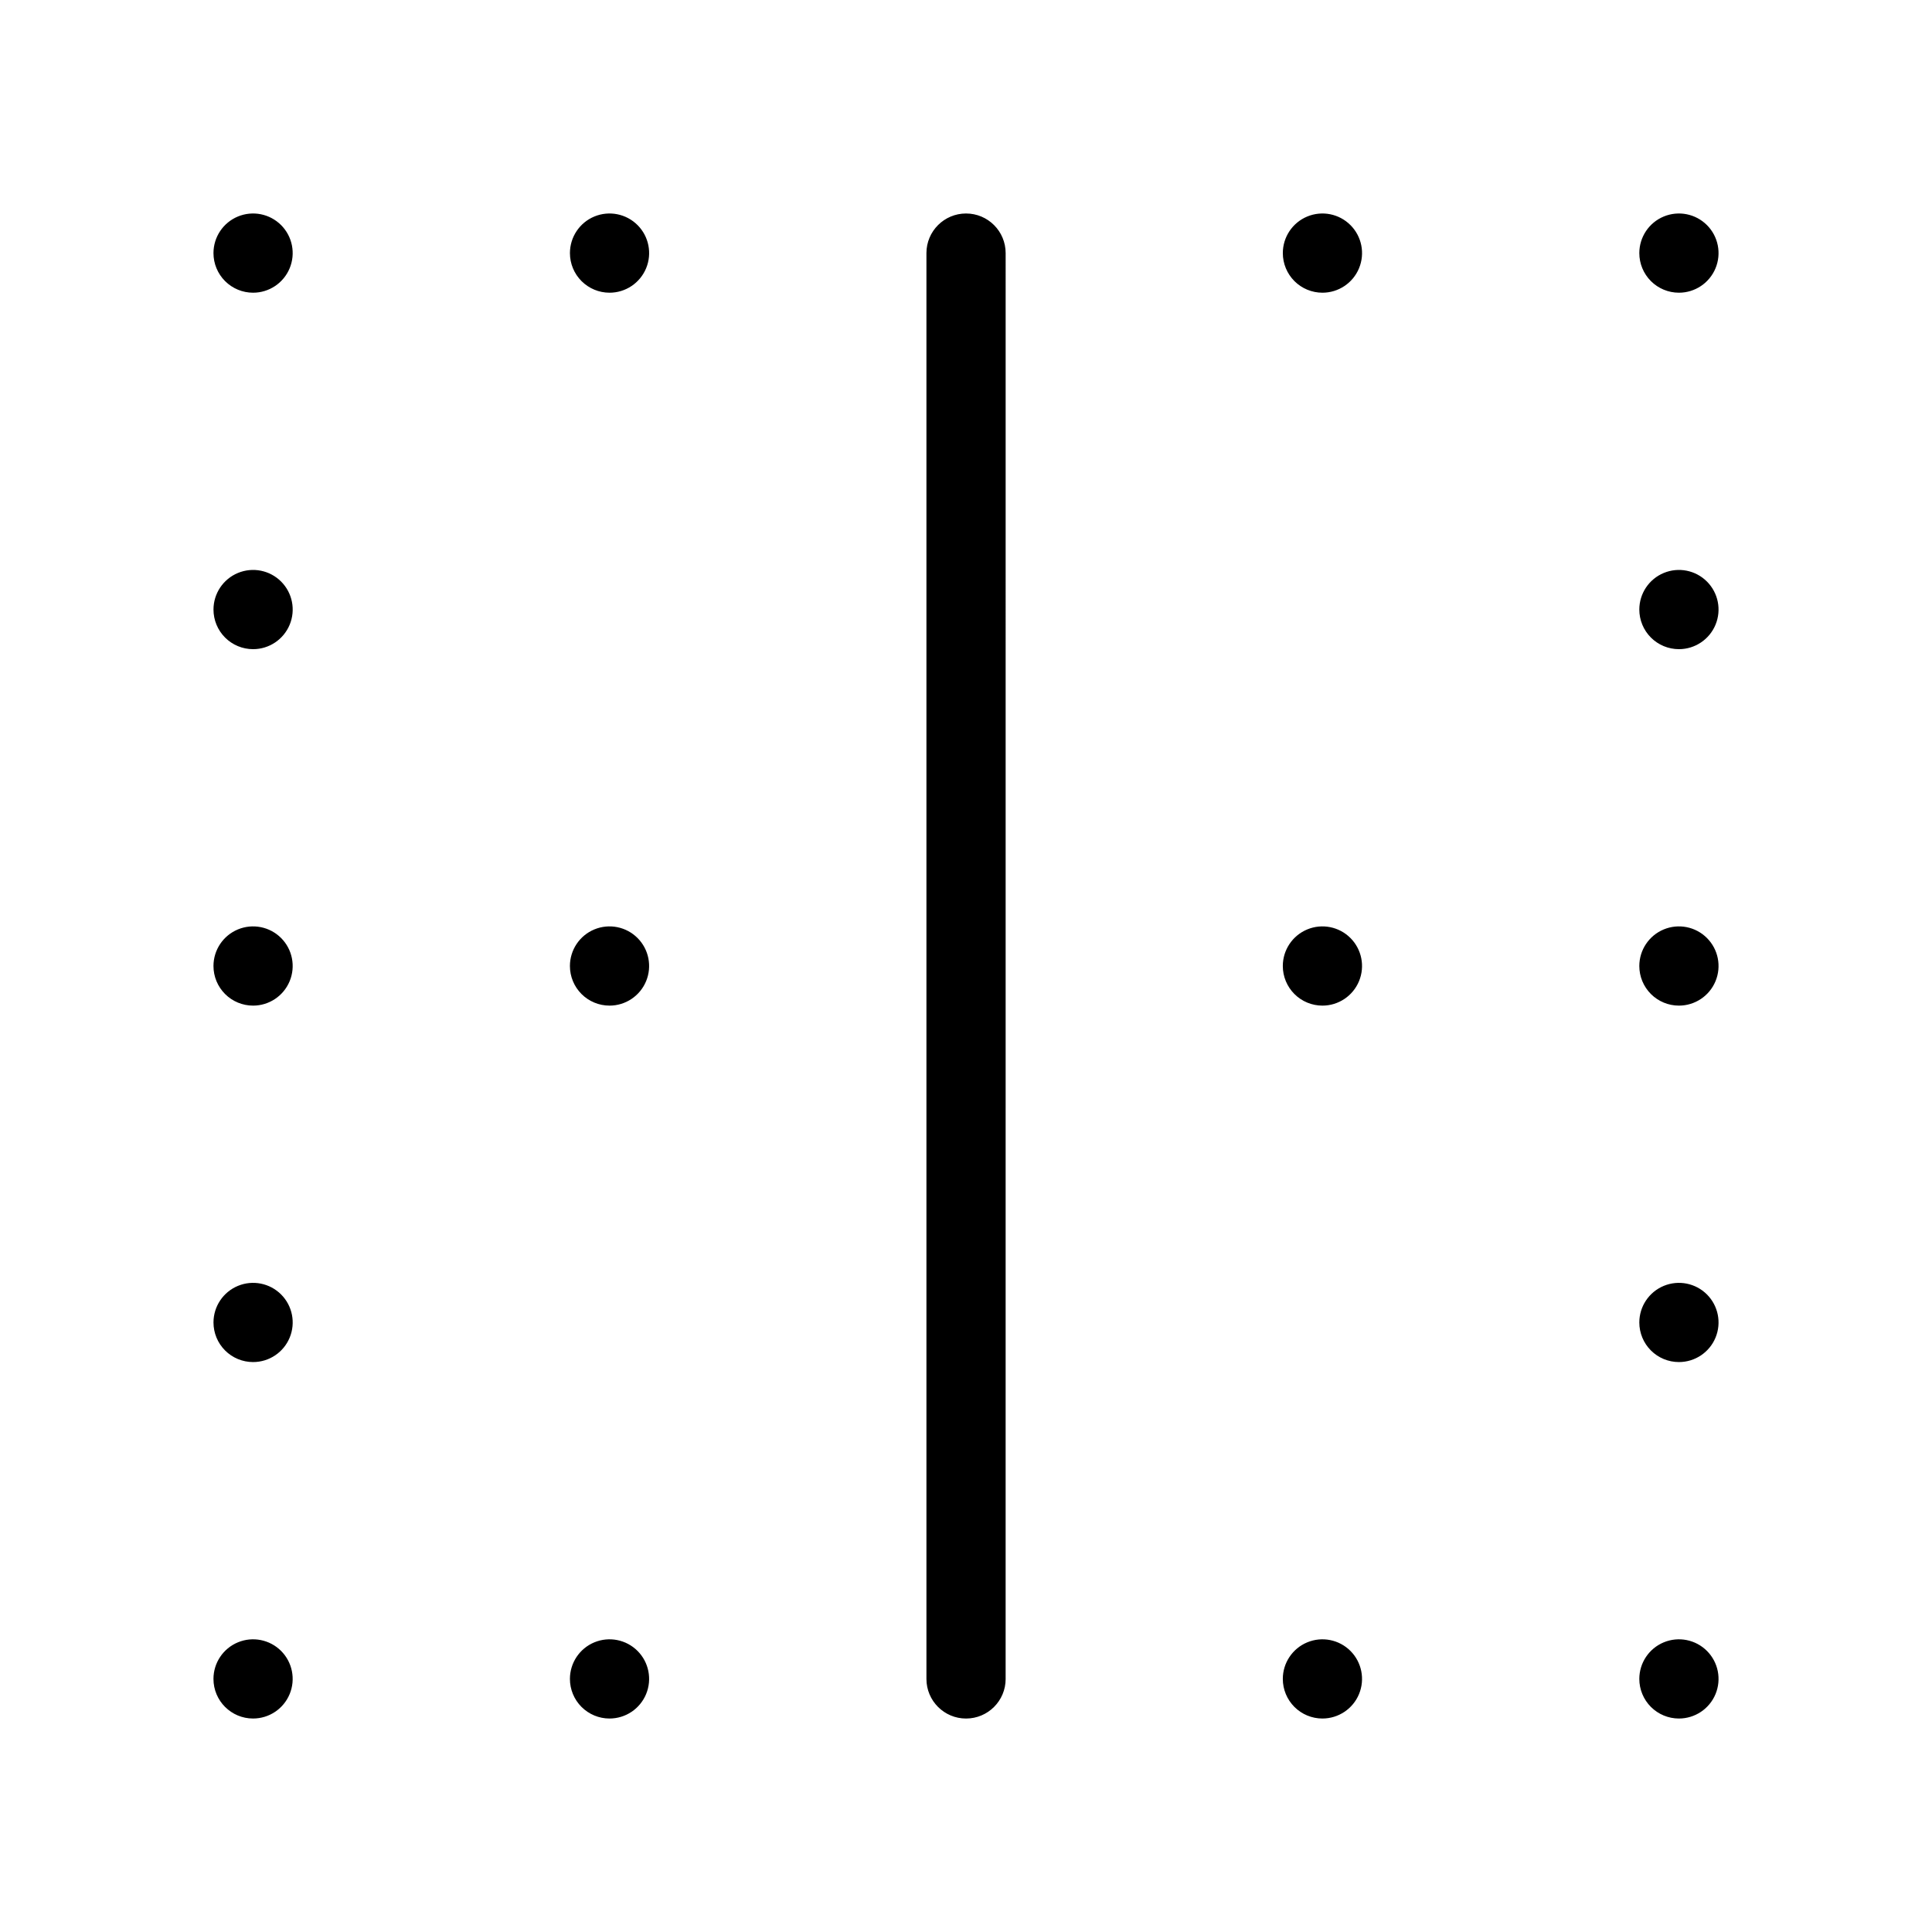 <?xml version="1.0" encoding="UTF-8"?>
<!-- Uploaded to: SVG Repo, www.svgrepo.com, Generator: SVG Repo Mixer Tools -->
<svg fill="#000000" width="800px" height="800px" version="1.1" viewBox="144 144 512 512" xmlns="http://www.w3.org/2000/svg">
 <path d="m200.57 588.93c0-4.242 2.559-8.07 6.481-9.695 3.922-1.625 8.434-0.727 11.438 2.273 3 3.004 3.898 7.519 2.273 11.441-1.625 3.922-5.449 6.477-9.695 6.477-5.797 0-10.496-4.699-10.496-10.496zm104.96 10.496c4.246 0 8.07-2.555 9.695-6.477 1.625-3.922 0.727-8.438-2.273-11.441-3.004-3-7.516-3.898-11.441-2.273-3.922 1.625-6.477 5.453-6.477 9.695 0 2.785 1.105 5.453 3.074 7.422s4.637 3.074 7.422 3.074zm188.93 0h-0.004c4.246 0 8.074-2.555 9.699-6.477 1.625-3.922 0.727-8.438-2.277-11.441-3-3-7.516-3.898-11.438-2.273-3.922 1.625-6.481 5.453-6.481 9.695 0 2.785 1.109 5.453 3.074 7.422 1.969 1.969 4.641 3.074 7.422 3.074zm-188.93-188.93v0.004c4.246 0 8.07-2.559 9.695-6.481s0.727-8.438-2.273-11.438c-3.004-3.004-7.516-3.902-11.441-2.277-3.922 1.625-6.477 5.453-6.477 9.699 0 2.781 1.105 5.453 3.074 7.422s4.637 3.074 7.422 3.074zm188.93 0-0.004 0.004c4.246 0 8.074-2.559 9.699-6.481s0.727-8.438-2.277-11.438c-3-3.004-7.516-3.902-11.438-2.277-3.922 1.625-6.481 5.453-6.481 9.699 0 2.781 1.109 5.453 3.074 7.422 1.969 1.969 4.641 3.074 7.422 3.074zm-283.39 0.004c4.246 0 8.07-2.559 9.695-6.481s0.727-8.438-2.273-11.438c-3.004-3.004-7.516-3.902-11.438-2.277-3.922 1.625-6.481 5.453-6.481 9.699 0 2.781 1.105 5.453 3.074 7.422s4.637 3.074 7.422 3.074zm0-188.93c4.246 0 8.07-2.559 9.695-6.481 1.625-3.922 0.727-8.438-2.273-11.438-3.004-3.004-7.516-3.898-11.438-2.277-3.922 1.625-6.481 5.453-6.481 9.699 0 2.785 1.105 5.453 3.074 7.422s4.637 3.074 7.422 3.074zm94.465 0c4.246 0 8.07-2.559 9.695-6.481 1.625-3.922 0.727-8.438-2.273-11.438-3.004-3.004-7.516-3.898-11.441-2.277-3.922 1.625-6.477 5.453-6.477 9.699 0 2.785 1.105 5.453 3.074 7.422s4.637 3.074 7.422 3.074zm188.93 0h-0.004c4.246 0 8.074-2.559 9.699-6.481 1.625-3.922 0.727-8.438-2.277-11.438-3-3.004-7.516-3.898-11.438-2.277-3.922 1.625-6.481 5.453-6.481 9.699 0 2.785 1.109 5.453 3.074 7.422 1.969 1.969 4.641 3.074 7.422 3.074zm-283.39 94.465c4.246 0 8.07-2.559 9.695-6.481s0.727-8.438-2.273-11.438c-3.004-3.004-7.516-3.902-11.438-2.277-3.922 1.625-6.481 5.453-6.481 9.699 0 2.781 1.105 5.453 3.074 7.422s4.637 3.074 7.422 3.074zm0 188.93v-0.004c4.246 0 8.07-2.555 9.695-6.477s0.727-8.438-2.273-11.441c-3.004-3-7.516-3.898-11.438-2.273-3.922 1.625-6.481 5.453-6.481 9.695 0 2.785 1.105 5.457 3.074 7.422 1.969 1.969 4.637 3.074 7.422 3.074zm377.86 94.465v-0.004c4.246 0 8.074-2.555 9.699-6.477 1.625-3.922 0.727-8.438-2.277-11.441-3-3-7.516-3.898-11.438-2.273s-6.481 5.453-6.481 9.695c0 2.785 1.105 5.453 3.074 7.422s4.641 3.074 7.422 3.074zm0-188.93c4.246 0 8.074-2.559 9.699-6.481s0.727-8.438-2.277-11.438c-3-3.004-7.516-3.902-11.438-2.277s-6.481 5.453-6.481 9.699c0 2.781 1.105 5.453 3.074 7.422s4.641 3.074 7.422 3.074zm0-188.93c4.246 0 8.074-2.559 9.699-6.481 1.625-3.922 0.727-8.438-2.277-11.438-3-3.004-7.516-3.898-11.438-2.277-3.922 1.625-6.481 5.453-6.481 9.699 0 2.785 1.105 5.453 3.074 7.422s4.641 3.074 7.422 3.074zm0 94.465c4.246 0 8.074-2.559 9.699-6.481s0.727-8.438-2.277-11.438c-3-3.004-7.516-3.902-11.438-2.277s-6.481 5.453-6.481 9.699c0 2.781 1.105 5.453 3.074 7.422s4.641 3.074 7.422 3.074zm0 188.93v-0.004c4.246 0 8.074-2.555 9.699-6.477s0.727-8.438-2.277-11.441c-3-3-7.516-3.898-11.438-2.273s-6.481 5.453-6.481 9.695c0 2.785 1.105 5.457 3.074 7.422 1.969 1.969 4.641 3.074 7.422 3.074zm-178.43 83.969 0.004-377.86c0-5.797-4.699-10.496-10.496-10.496s-10.496 4.699-10.496 10.496v377.86c0 5.797 4.699 10.496 10.496 10.496s10.496-4.699 10.496-10.496z"/>
</svg>